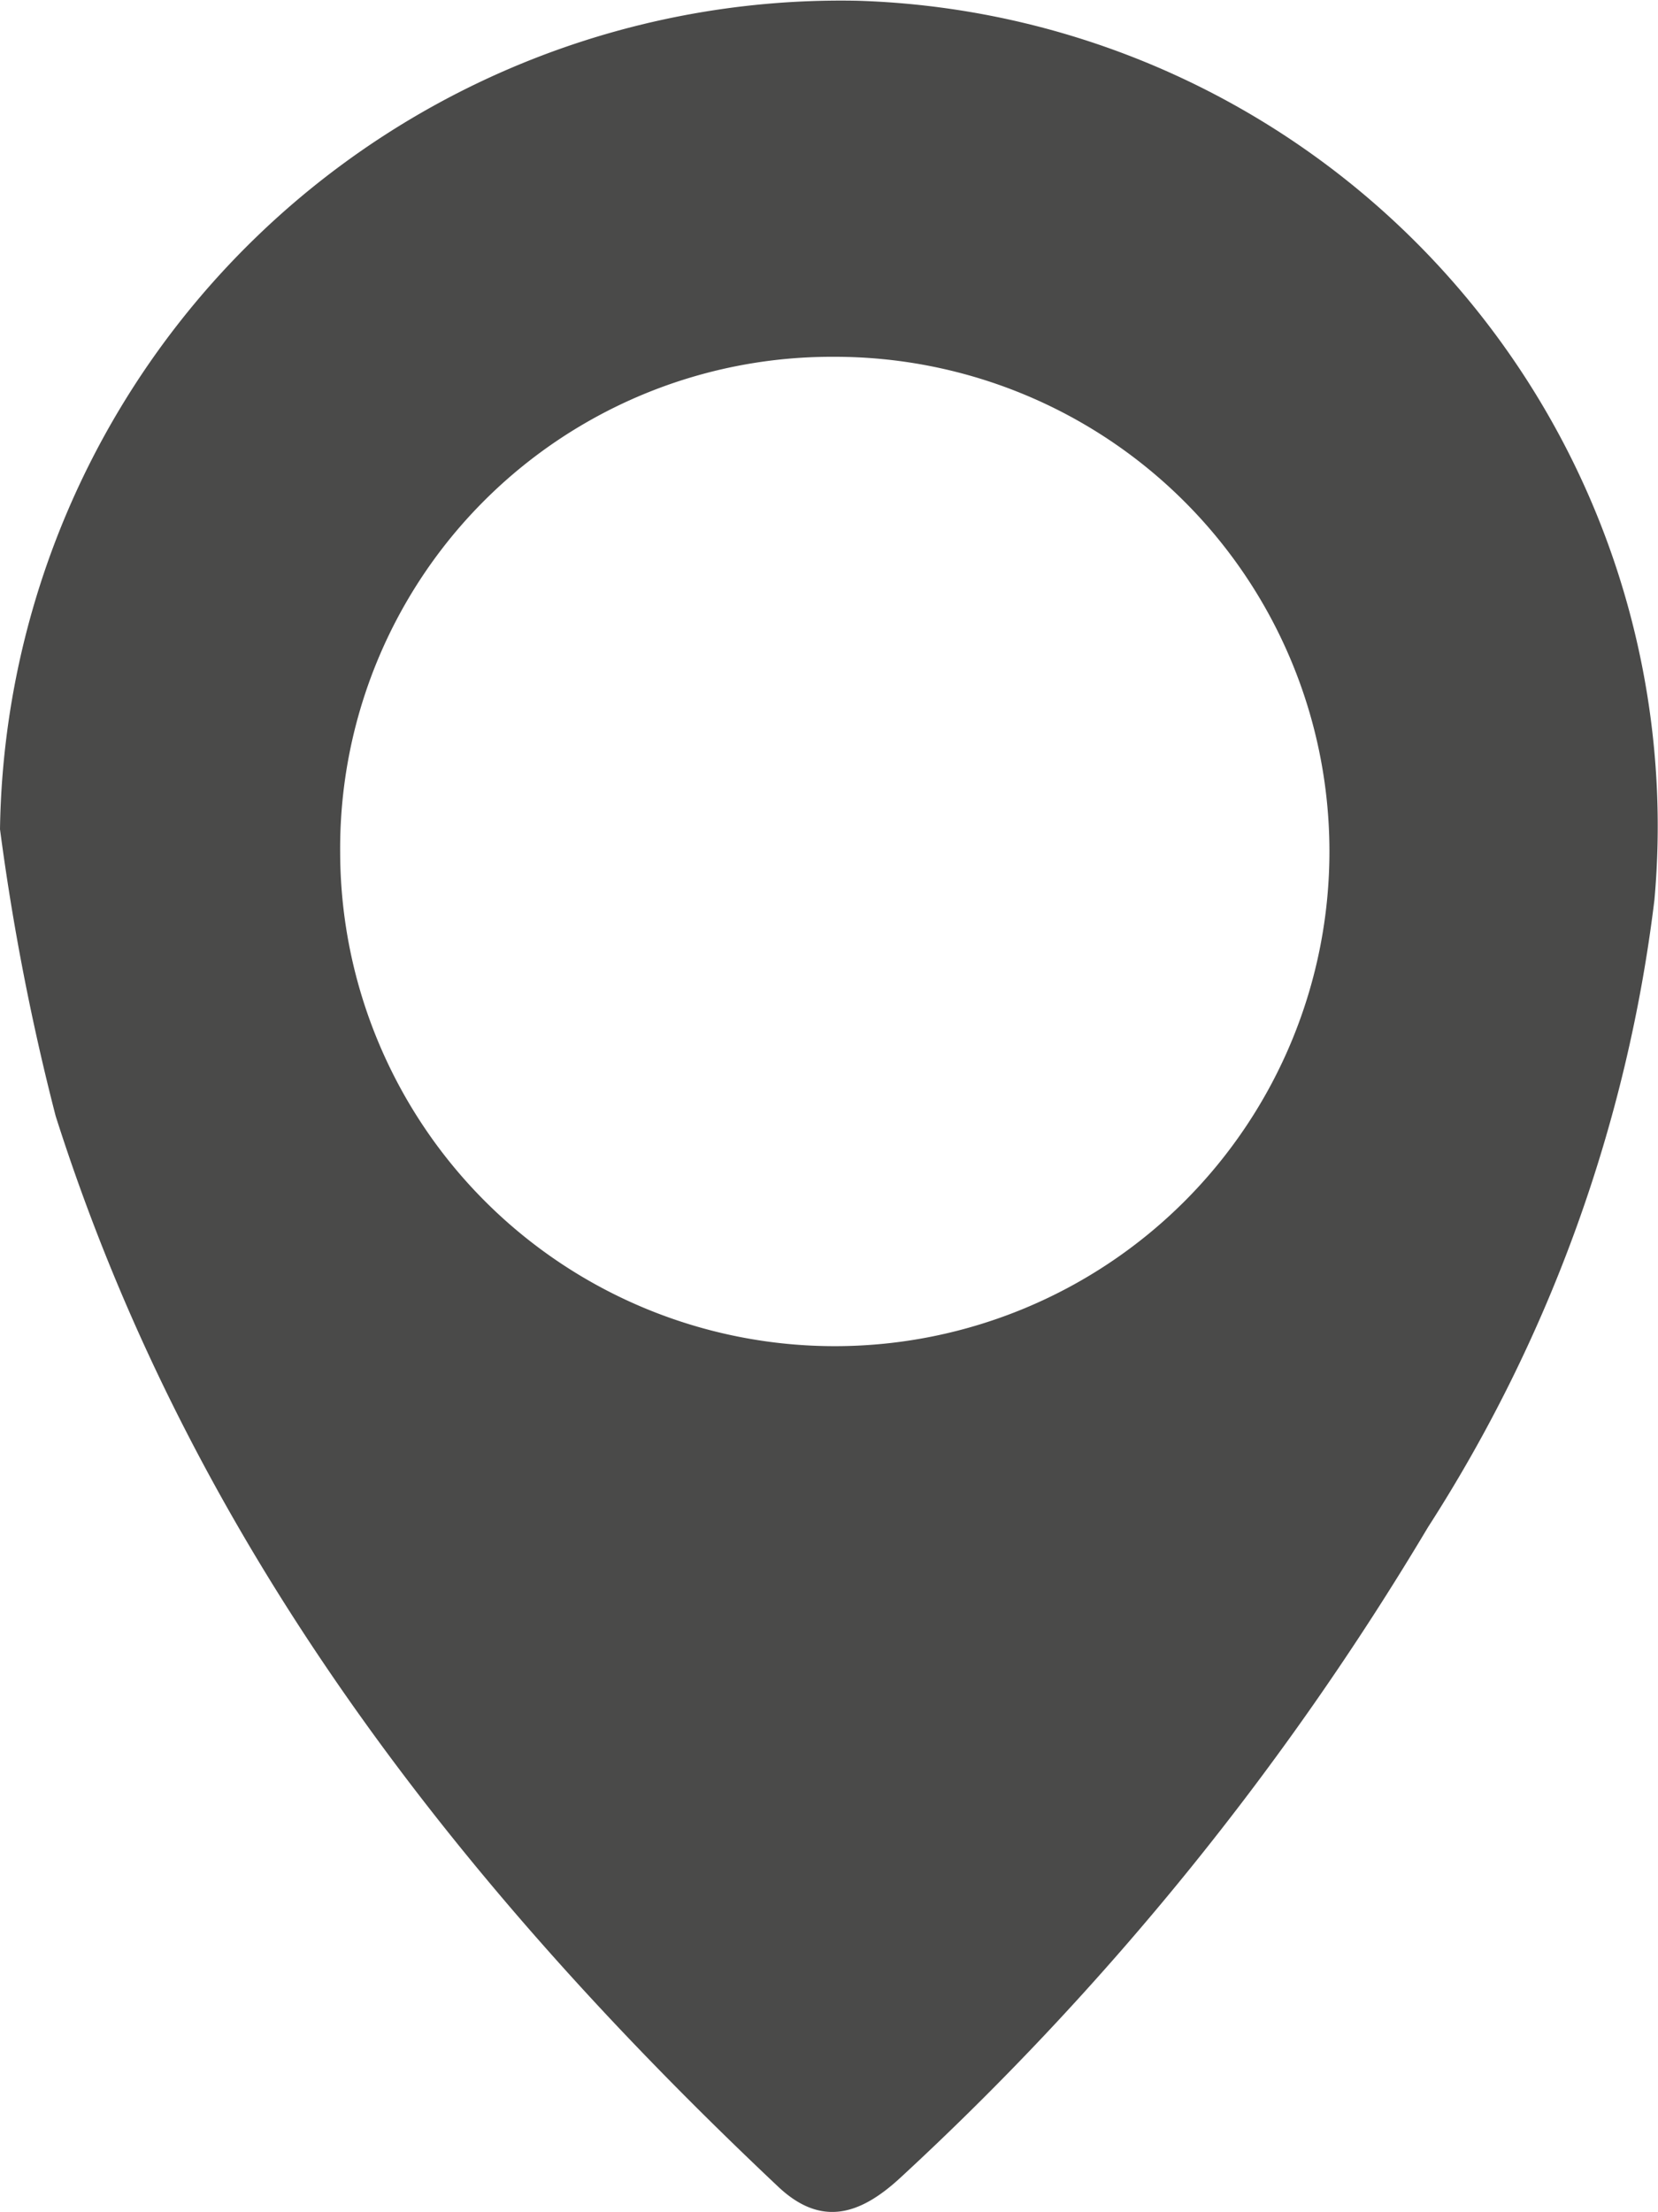 <?xml version="1.0" encoding="UTF-8"?> <svg xmlns="http://www.w3.org/2000/svg" xmlns:xlink="http://www.w3.org/1999/xlink" id="Groupe_157" data-name="Groupe 157" width="24.58" height="32.789" viewBox="0 0 24.58 32.789"><defs><clipPath id="clip-path"><rect id="Rectangle_119" data-name="Rectangle 119" width="24.58" height="32.79" fill="#4a4a49"></rect></clipPath></defs><g id="Groupe_152" data-name="Groupe 152" transform="translate(0 0)" clip-path="url(#clip-path)"><path id="Tracé_458" data-name="Tracé 458" d="M0,12.292A12.468,12.468,0,0,1,12.707.011,12.24,12.24,0,0,1,24.527,13.339a22.09,22.09,0,0,1-3.357,9.3,43.213,43.213,0,0,1-7.819,9.64c-.592.548-1.17.743-1.814.136-4.76-4.488-8.7-9.546-10.712-15.872A35.641,35.641,0,0,1,0,12.292m5.043.35a7.333,7.333,0,1,0,7.32-7.353,7.288,7.288,0,0,0-7.32,7.353" transform="translate(0 0)" fill="#4a4a49"></path></g></svg> 